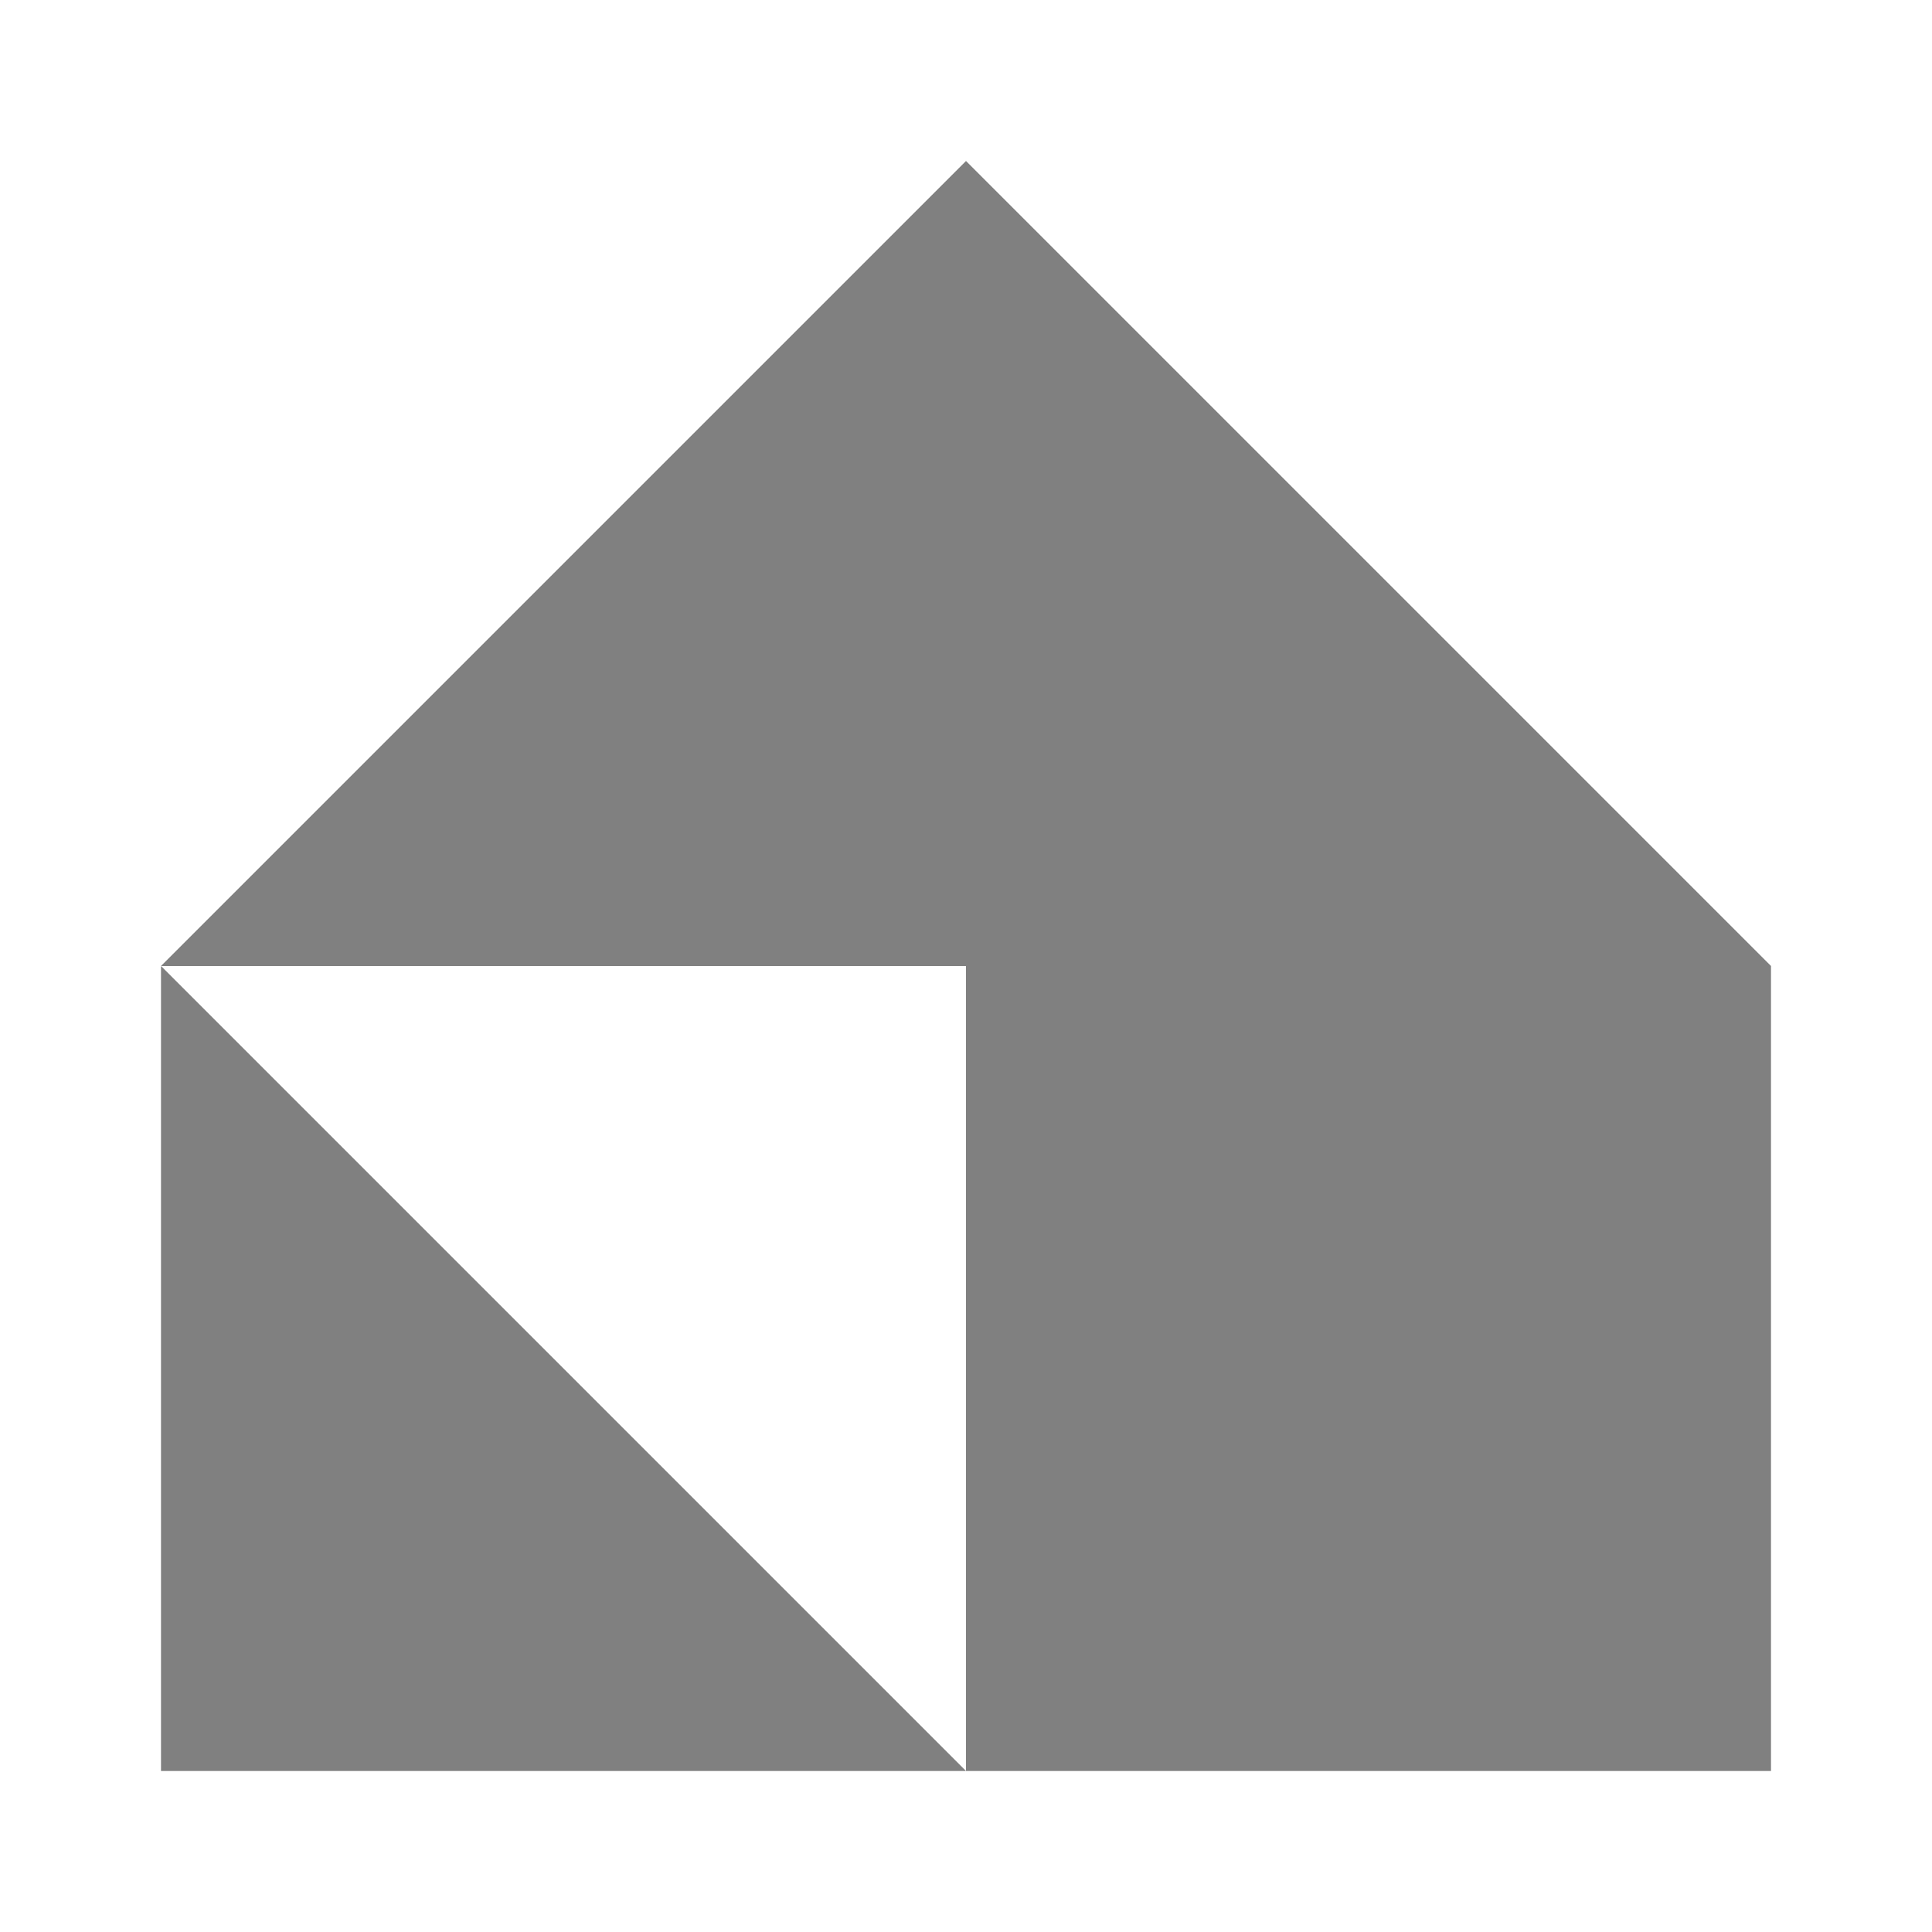<svg width="48" height="48" viewBox="0 0 48 48" fill="none" xmlns="http://www.w3.org/2000/svg">
<path d="M24 44V24H4L24 4L44 24V44H24Z" fill="#808080"/>
<path d="M4 24L24 44H4V24Z" fill="#808080"/>
</svg>
